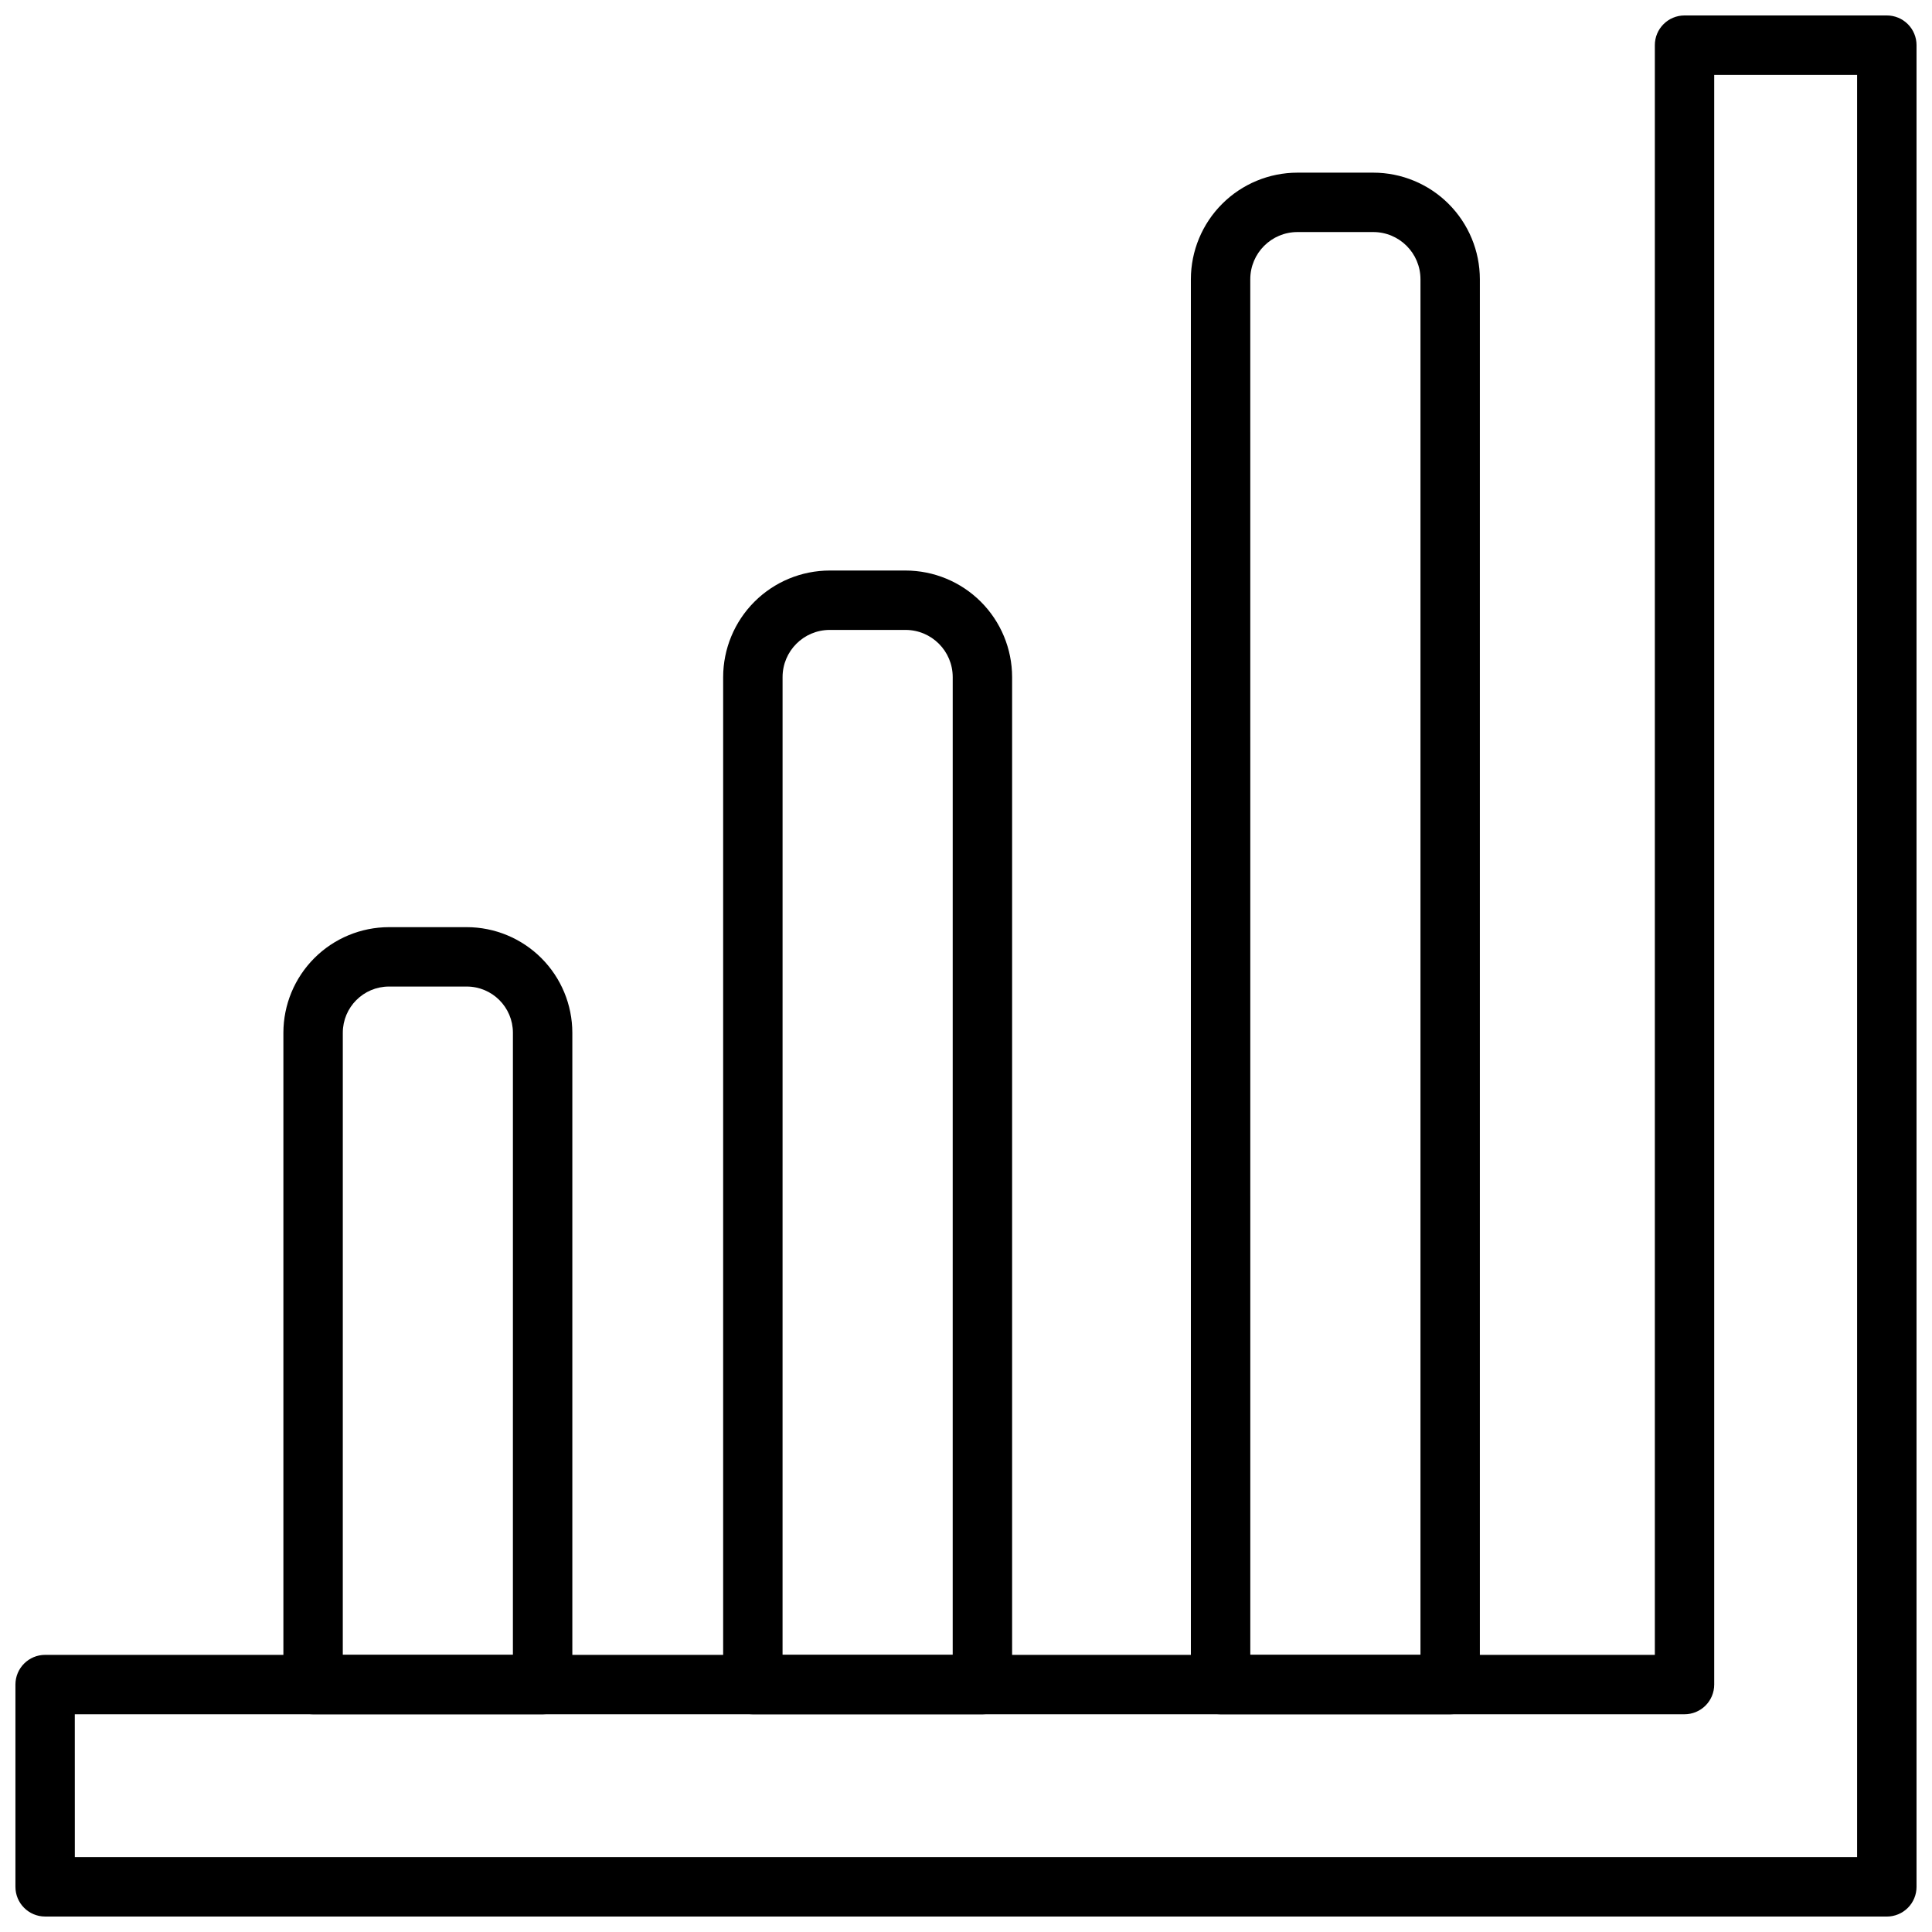 <?xml version="1.0" encoding="UTF-8"?>
<!-- Uploaded to: SVG Repo, www.svgrepo.com, Generator: SVG Repo Mixer Tools -->
<svg width="800px" height="800px" version="1.1" viewBox="144 144 512 512" xmlns="http://www.w3.org/2000/svg">
 <defs>
  <clipPath id="a">
   <path d="m148.09 148.09h503.81v503.81h-503.81z"/>
  </clipPath>
 </defs>
 <g clip-path="url(#a)">
  <path d="m644.03 651.9h-488.07c-4.348 0-7.871-3.523-7.871-7.871v-53.602c0-4.348 3.523-7.871 7.871-7.871h426.59v-426.59c0-4.348 3.523-7.871 7.871-7.871h53.609c2.086 0 4.09 0.828 5.566 2.305 1.477 1.477 2.305 3.481 2.305 5.566v488.07c0 2.086-0.828 4.09-2.305 5.566-1.477 1.477-3.481 2.305-5.566 2.305zm-480.2-15.742h472.32v-472.32h-37.867v426.59c0 2.09-0.828 4.09-2.305 5.566-1.477 1.477-3.477 2.305-5.566 2.305h-426.59z"/>
 </g>
 <path d="m287.8 598.3h-60.824c-4.348 0-7.875-3.523-7.875-7.871v-172.74c0.008-7.418 2.957-14.531 8.203-19.777 5.246-5.25 12.355-8.199 19.777-8.207h20.609-0.004c7.422 0.008 14.535 2.957 19.781 8.203s8.199 12.359 8.207 19.781v172.74c0 2.09-0.832 4.09-2.309 5.566-1.477 1.477-3.477 2.305-5.566 2.305zm-52.957-15.742h45.082l0.004-164.87c-0.004-6.758-5.481-12.238-12.242-12.242h-20.605c-6.758 0.008-12.23 5.484-12.234 12.242z"/>
 <path d="m404.35 598.3h-60.836c-4.348 0-7.871-3.523-7.871-7.871v-267c0.012-7.484 2.988-14.66 8.281-19.953 5.293-5.293 12.469-8.273 19.957-8.281h20.098c7.484 0.008 14.664 2.984 19.957 8.277 5.297 5.293 8.277 12.473 8.285 19.957v267c0 2.09-0.828 4.09-2.305 5.566-1.477 1.477-3.477 2.305-5.566 2.305zm-52.965-15.742h45.09l0.004-259.13c-0.008-6.898-5.602-12.488-12.5-12.492h-20.098c-6.898 0.008-12.484 5.598-12.492 12.492z"/>
 <path d="m528.31 598.3h-60.844c-4.348 0-7.871-3.523-7.871-7.871v-372.44c0.012-7.484 2.988-14.664 8.285-19.957 5.293-5.293 12.473-8.27 19.961-8.277h20.09c7.488 0.004 14.668 2.981 19.965 8.273 5.297 5.297 8.277 12.473 8.285 19.961v372.44c0 2.09-0.828 4.09-2.305 5.566-1.477 1.477-3.481 2.305-5.566 2.305zm-52.965-15.742h45.094v-364.57c-0.008-6.898-5.602-12.488-12.5-12.492h-20.098c-6.902 0.004-12.492 5.594-12.504 12.492z"/>
</svg>